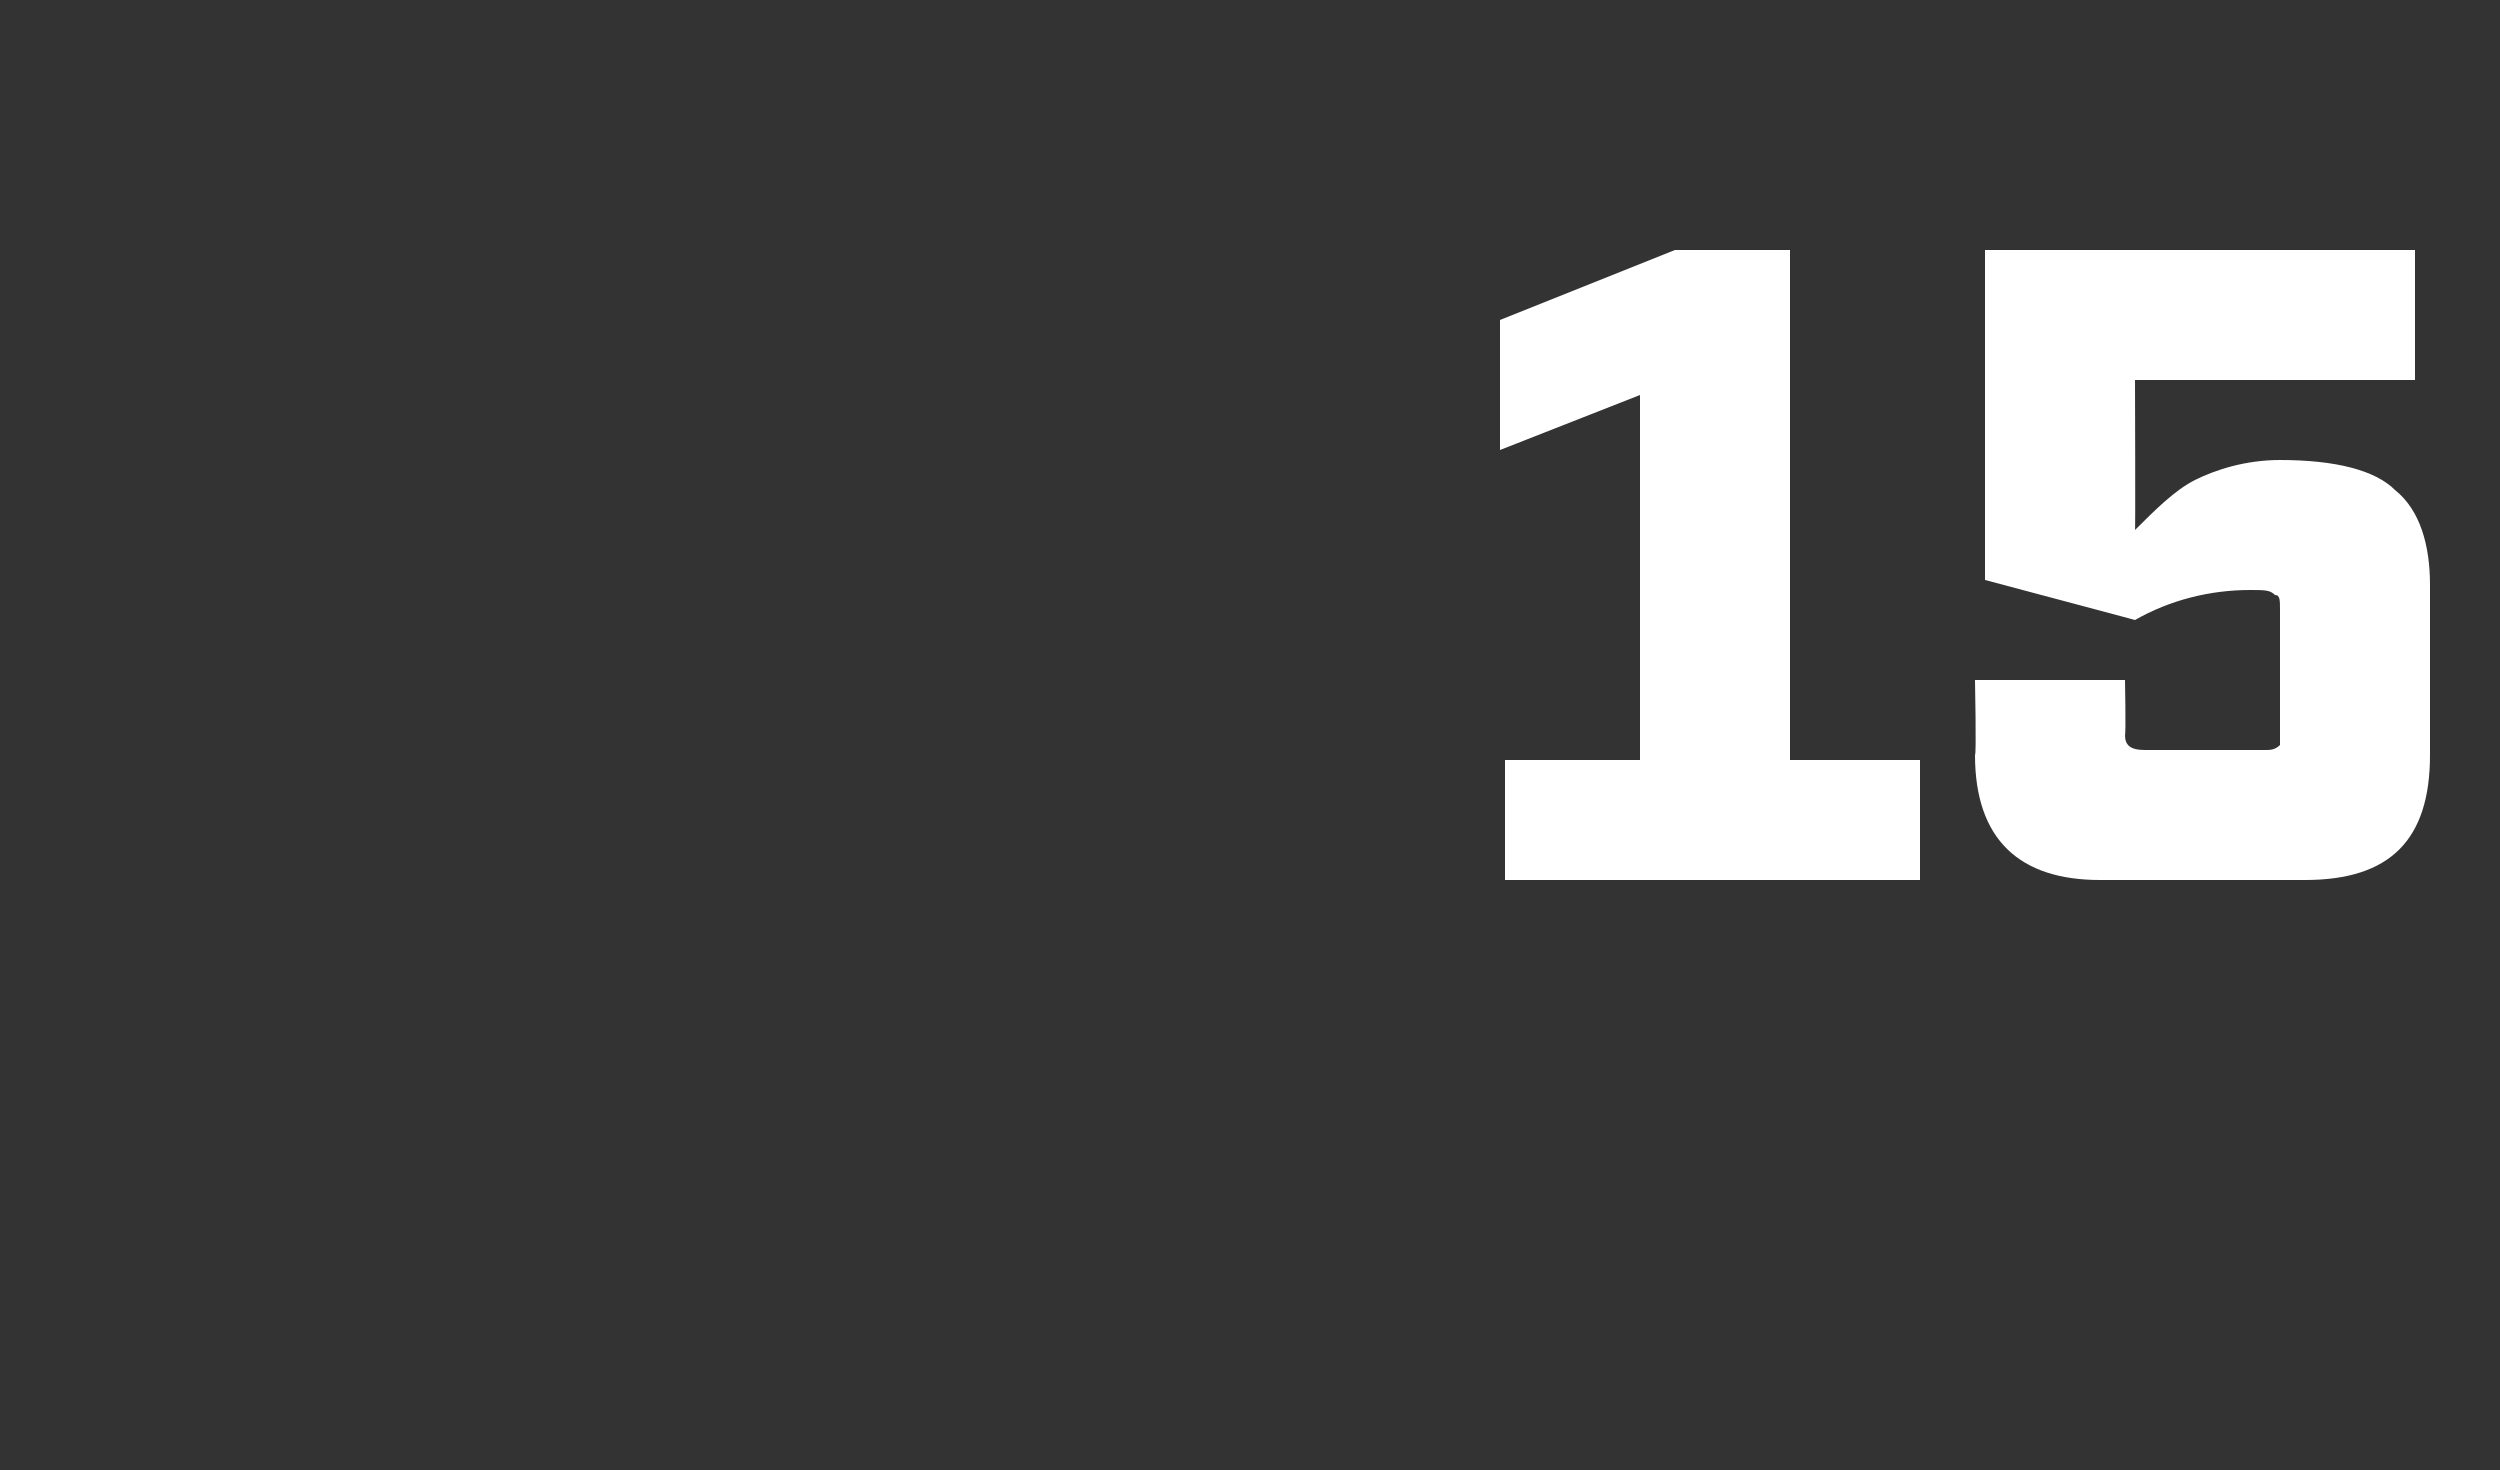 <?xml version="1.0" standalone="no"?><!DOCTYPE svg PUBLIC "-//W3C//DTD SVG 1.1//EN" "http://www.w3.org/Graphics/SVG/1.1/DTD/svg11.dtd"><svg xmlns="http://www.w3.org/2000/svg" version="1.1" width="50px" height="29.4px" viewBox="0 -3 50 29.4" style="top:-3px"><rect x="0" y="-3" width="50" height="29.4" fill="#333333" stroke="none"/><desc>15</desc><defs/><g id="Polygon142062"><path d="m35.8 12.2l2.6 0l0 2.4l-8.3 0l0-2.4l2.7 0l0-7.3l-2.8 1.1l0-2.6l3.5-1.4l2.3 0l0 10.2zm12.5-7.6l-5.6 0c0 0 .01 3.05 0 3c.4-.4.8-.8 1.2-1c.4-.2 1-.4 1.7-.4c1.1 0 1.9.2 2.3.6c.5.4.7 1.1.7 1.9c0 0 0 3.4 0 3.4c0 1.7-.8 2.5-2.5 2.5c0 0-4.1 0-4.1 0c-1.6 0-2.5-.8-2.5-2.5c.03.01 0-1.5 0-1.5l3 0c0 0 .02 1.06 0 1.1c0 .2.1.3.4.3c0 0 2.4 0 2.4 0c.1 0 .2 0 .3-.1c0 0 0-.1 0-.2c0 0 0-2.5 0-2.5c0-.2 0-.3-.1-.3c-.1-.1-.2-.1-.5-.1c-.8 0-1.6.2-2.3.6c.01 0-3-.8-3-.8l0-6.6l8.6 0l0 2.6z" stroke="none" fill="#fff"/></g></svg>